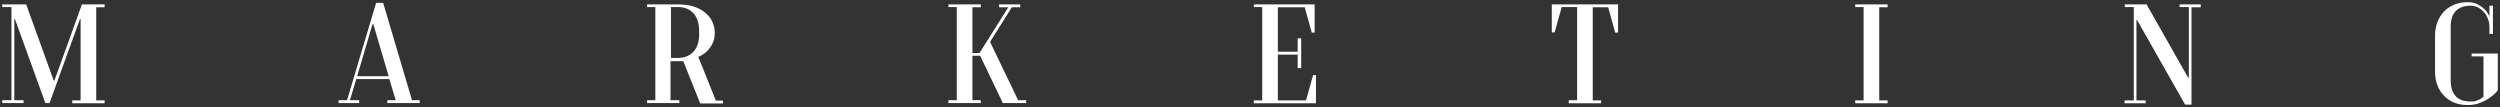 <?xml version="1.0" encoding="UTF-8"?> <svg xmlns="http://www.w3.org/2000/svg" viewBox="5998.75 4948 1135.3 48.7"><rect x="5998.75" y="4948" width="1135.3" height="48.7" fill="#333333" stroke="none"/><path fill="#fff" stroke="none" fill-opacity="1" stroke-width="1" stroke-opacity="1" id="tSvg28a1c6010f" title="Path 2" d="M 5999.75 4951.2 C 5999.75 4950.8 5999.75 4950.4 5999.75 4950 C 6003.383 4950 6007.017 4950 6010.65 4950 C 6014.817 4961.533 6018.983 4973.067 6023.15 4984.6 C 6023.25 4984.6 6023.35 4984.6 6023.45 4984.6 C 6027.617 4973.067 6031.783 4961.533 6035.95 4950 C 6039.383 4950 6042.817 4950 6046.25 4950 C 6046.25 4950.433 6046.25 4950.867 6046.25 4951.3 C 6044.983 4951.3 6043.717 4951.3 6042.45 4951.3 C 6042.45 4965.4 6042.45 4979.5 6042.45 4993.6 C 6043.717 4993.6 6044.983 4993.6 6046.25 4993.6 C 6046.25 4994.033 6046.25 4994.467 6046.25 4994.9 C 6041.35 4994.9 6036.45 4994.9 6031.55 4994.9 C 6031.55 4994.467 6031.55 4994.033 6031.55 4993.6 C 6032.817 4993.6 6034.083 4993.6 6035.35 4993.6 C 6035.35 4981.3 6035.35 4969 6035.35 4956.7 C 6035.25 4956.7 6035.15 4956.7 6035.05 4956.7 C 6030.45 4969.4 6025.85 4982.1 6021.25 4994.8 C 6020.617 4994.8 6019.983 4994.8 6019.35 4994.8 C 6014.75 4982.1 6010.15 4969.4 6005.55 4956.7 C 6005.45 4956.7 6005.35 4956.7 6005.25 4956.7 C 6005.25 4968.967 6005.25 4981.233 6005.25 4993.5 C 6006.65 4993.5 6008.05 4993.5 6009.45 4993.5 C 6009.45 4993.933 6009.45 4994.367 6009.45 4994.8 C 6006.217 4994.8 6002.983 4994.8 5999.75 4994.8 C 5999.75 4994.367 5999.75 4993.933 5999.75 4993.5 C 6001.15 4993.5 6002.55 4993.5 6003.95 4993.5 C 6003.95 4979.4 6003.95 4965.3 6003.95 4951.2C 6002.55 4951.2 6001.15 4951.2 5999.75 4951.2Z"></path><path fill="#fff" stroke="none" fill-opacity="1" stroke-width="1" stroke-opacity="1" id="tSvg1518d1a6a6c" title="Path 3" d="M 6160.55 4983.9 C 6159.583 4987.1 6158.617 4990.3 6157.65 4993.5 C 6159.05 4993.5 6160.45 4993.5 6161.85 4993.5 C 6161.85 4993.933 6161.85 4994.367 6161.85 4994.8 C 6158.75 4994.8 6155.65 4994.8 6152.55 4994.8 C 6152.55 4994.367 6152.55 4993.933 6152.55 4993.5 C 6153.817 4993.5 6155.083 4993.5 6156.35 4993.5 C 6160.75 4978.767 6165.15 4964.033 6169.55 4949.3 C 6170.617 4949.3 6171.683 4949.3 6172.75 4949.3 C 6177.117 4964.033 6181.483 4978.767 6185.85 4993.5 C 6187.017 4993.5 6188.183 4993.5 6189.35 4993.5 C 6189.35 4993.933 6189.35 4994.367 6189.35 4994.8 C 6184.45 4994.8 6179.55 4994.8 6174.65 4994.8 C 6174.65 4994.367 6174.65 4993.933 6174.65 4993.5 C 6175.917 4993.5 6177.183 4993.5 6178.45 4993.5 C 6177.483 4990.3 6176.517 4987.1 6175.55 4983.9 C 6170.517 4983.9 6165.483 4983.9 6160.45 4983.9C 6160.483 4983.9 6160.517 4983.9 6160.55 4983.9Z M 6175.25 4982.6 C 6172.917 4974.7 6170.583 4966.8 6168.25 4958.9 C 6168.15 4958.9 6168.05 4958.9 6167.95 4958.9 C 6165.617 4966.8 6163.283 4974.7 6160.95 4982.6 C 6165.75 4982.6 6170.55 4982.6 6175.35 4982.6C 6175.317 4982.6 6175.283 4982.6 6175.25 4982.6Z"></path><path fill="#fff" stroke="none" fill-opacity="1" stroke-width="1" stroke-opacity="1" id="tSvg1576e9874be" title="Path 4" d="M 6303.45 4993.5 C 6304.717 4993.5 6305.983 4993.5 6307.25 4993.5 C 6307.25 4993.933 6307.25 4994.367 6307.25 4994.8 C 6302.35 4994.8 6297.45 4994.8 6292.55 4994.8 C 6292.55 4994.367 6292.55 4993.933 6292.55 4993.5 C 6293.817 4993.5 6295.083 4993.5 6296.35 4993.5 C 6296.35 4979.4 6296.35 4965.3 6296.35 4951.2 C 6295.083 4951.2 6293.817 4951.2 6292.55 4951.2 C 6292.55 4950.8 6292.55 4950.4 6292.55 4950 C 6297.25 4950 6301.95 4950 6306.65 4950 C 6309.35 4950 6311.75 4950.3 6313.85 4951 C 6315.95 4951.7 6317.65 4952.6 6319.05 4953.8 C 6320.45 4955 6321.55 4956.3 6322.25 4957.9 C 6322.95 4959.5 6323.35 4961.1 6323.35 4962.9 C 6323.35 4964.7 6322.95 4966.7 6322.15 4968.1 C 6321.35 4969.5 6320.55 4970.6 6319.55 4971.5 C 6318.45 4972.5 6317.25 4973.3 6315.85 4973.8 C 6318.517 4980.433 6321.183 4987.067 6323.85 4993.7 C 6324.917 4993.7 6325.983 4993.7 6327.05 4993.7 C 6327.05 4994.133 6327.05 4994.567 6327.05 4995 C 6323.617 4995 6320.183 4995 6316.75 4995 C 6314.183 4988.6 6311.617 4982.2 6309.05 4975.8 C 6307.117 4975.8 6305.183 4975.8 6303.25 4975.8 C 6303.25 4981.767 6303.25 4987.733 6303.25 4993.7C 6303.317 4993.633 6303.383 4993.567 6303.45 4993.5Z M 6313.65 4954 C 6311.85 4952.1 6309.55 4951.2 6306.65 4951.2 C 6305.583 4951.2 6304.517 4951.2 6303.45 4951.2 C 6303.45 4958.9 6303.45 4966.6 6303.45 4974.3 C 6304.517 4974.3 6305.583 4974.3 6306.65 4974.3 C 6309.55 4974.3 6311.85 4973.4 6313.65 4971.5 C 6315.45 4969.6 6316.25 4966.9 6316.25 4963.4 C 6316.25 4962.967 6316.25 4962.533 6316.25 4962.1C 6316.25 4958.6 6315.35 4955.9 6313.65 4954Z"></path><path fill="#fff" stroke="none" fill-opacity="1" stroke-width="1" stroke-opacity="1" id="tSvg16ec63ddfc8" title="Path 5" d="M 6461.25 4993.5 C 6462.417 4993.5 6463.583 4993.5 6464.75 4993.5 C 6464.75 4993.933 6464.75 4994.367 6464.75 4994.8 C 6461.217 4994.8 6457.683 4994.8 6454.15 4994.8 C 6450.717 4987.633 6447.283 4980.467 6443.85 4973.3 C 6442.683 4973.3 6441.517 4973.3 6440.35 4973.3 C 6440.35 4980.033 6440.35 4986.767 6440.35 4993.5 C 6441.617 4993.5 6442.883 4993.5 6444.15 4993.5 C 6444.15 4993.933 6444.15 4994.367 6444.15 4994.8 C 6439.25 4994.8 6434.35 4994.8 6429.45 4994.8 C 6429.45 4994.367 6429.45 4993.933 6429.45 4993.5 C 6430.717 4993.5 6431.983 4993.5 6433.25 4993.5 C 6433.25 4979.4 6433.25 4965.3 6433.25 4951.2 C 6431.983 4951.2 6430.717 4951.2 6429.45 4951.2 C 6429.45 4950.8 6429.45 4950.4 6429.45 4950 C 6434.35 4950 6439.25 4950 6444.15 4950 C 6444.15 4950.433 6444.15 4950.867 6444.15 4951.3 C 6442.883 4951.3 6441.617 4951.3 6440.35 4951.3 C 6440.35 4958.233 6440.35 4965.167 6440.35 4972.1 C 6441.417 4972.1 6442.483 4972.1 6443.55 4972.1 C 6447.917 4965.167 6452.283 4958.233 6456.65 4951.3 C 6455.25 4951.3 6453.85 4951.3 6452.45 4951.3 C 6452.45 4950.867 6452.45 4950.433 6452.45 4950 C 6455.65 4950 6458.85 4950 6462.05 4950 C 6462.05 4950.433 6462.05 4950.867 6462.05 4951.3 C 6460.783 4951.3 6459.517 4951.3 6458.25 4951.3 C 6454.95 4956.533 6451.65 4961.767 6448.35 4967 C 6452.617 4975.867 6456.883 4984.733 6461.15 4993.6C 6461.183 4993.567 6461.217 4993.533 6461.25 4993.5Z"></path><path fill="#fff" stroke="none" fill-opacity="1" stroke-width="1" stroke-opacity="1" id="tSvg174e784a880" title="Path 6" d="M 6571.95 4993.5 C 6571.95 4979.4 6571.95 4965.3 6571.95 4951.2 C 6570.683 4951.2 6569.417 4951.2 6568.15 4951.2 C 6568.15 4950.8 6568.15 4950.4 6568.15 4950 C 6577.35 4950 6586.55 4950 6595.75 4950 C 6595.75 4954.267 6595.75 4958.533 6595.75 4962.8 C 6595.317 4962.8 6594.883 4962.8 6594.45 4962.8 C 6593.383 4958.967 6592.317 4955.133 6591.25 4951.3 C 6587.183 4951.3 6583.117 4951.3 6579.05 4951.3 C 6579.05 4958.033 6579.05 4964.767 6579.05 4971.5 C 6582.05 4971.5 6585.05 4971.5 6588.05 4971.5 C 6588.05 4969.467 6588.05 4967.433 6588.05 4965.4 C 6588.583 4965.4 6589.117 4965.4 6589.65 4965.4 C 6589.65 4969.9 6589.65 4974.4 6589.65 4978.9 C 6589.117 4978.9 6588.583 4978.9 6588.05 4978.9 C 6588.05 4976.867 6588.05 4974.833 6588.05 4972.8 C 6585.05 4972.8 6582.05 4972.8 6579.05 4972.8 C 6579.05 4979.733 6579.05 4986.667 6579.05 4993.6 C 6583.317 4993.6 6587.583 4993.6 6591.85 4993.6 C 6592.917 4989.767 6593.983 4985.933 6595.05 4982.1 C 6595.483 4982.1 6595.917 4982.1 6596.35 4982.1 C 6596.35 4986.367 6596.35 4990.633 6596.35 4994.9 C 6586.95 4994.9 6577.55 4994.9 6568.15 4994.9 C 6568.15 4994.467 6568.15 4994.033 6568.15 4993.6 C 6569.417 4993.6 6570.683 4993.6 6571.95 4993.6C 6571.95 4993.567 6571.95 4993.533 6571.95 4993.5Z"></path><path fill="#fff" stroke="none" fill-opacity="1" stroke-width="1" stroke-opacity="1" id="tSvgb6aa4c4cb3" title="Path 7" d="M 6711.15 4994.8 C 6711.15 4994.367 6711.15 4993.933 6711.15 4993.5 C 6712.417 4993.5 6713.683 4993.5 6714.95 4993.5 C 6714.95 4979.4 6714.95 4965.3 6714.95 4951.2 C 6712.617 4951.2 6710.283 4951.2 6707.95 4951.2 C 6706.883 4955.033 6705.817 4958.867 6704.75 4962.7 C 6704.317 4962.7 6703.883 4962.7 6703.45 4962.7 C 6703.45 4958.467 6703.45 4954.233 6703.45 4950 C 6713.483 4950 6723.517 4950 6733.55 4950 C 6733.55 4954.267 6733.55 4958.533 6733.55 4962.8 C 6733.117 4962.8 6732.683 4962.8 6732.25 4962.8 C 6731.183 4958.967 6730.117 4955.133 6729.05 4951.3 C 6726.717 4951.3 6724.383 4951.3 6722.05 4951.3 C 6722.05 4965.4 6722.05 4979.5 6722.05 4993.6 C 6723.317 4993.6 6724.583 4993.6 6725.85 4993.6 C 6725.85 4994.033 6725.85 4994.467 6725.85 4994.9 C 6720.95 4994.9 6716.05 4994.9 6711.15 4994.9C 6711.15 4994.867 6711.15 4994.833 6711.15 4994.8Z"></path><path fill="#fff" stroke="none" fill-opacity="1" stroke-width="1" stroke-opacity="1" id="tSvg489713c4f1" title="Path 8" d="M 6845.05 4993.5 C 6845.05 4979.4 6845.05 4965.3 6845.05 4951.2 C 6843.783 4951.2 6842.517 4951.2 6841.25 4951.2 C 6841.25 4950.8 6841.25 4950.4 6841.25 4950 C 6846.15 4950 6851.05 4950 6855.95 4950 C 6855.95 4950.433 6855.95 4950.867 6855.95 4951.3 C 6854.683 4951.3 6853.417 4951.3 6852.15 4951.3 C 6852.15 4965.4 6852.15 4979.5 6852.15 4993.6 C 6853.417 4993.6 6854.683 4993.6 6855.95 4993.6 C 6855.95 4994.033 6855.95 4994.467 6855.95 4994.9 C 6851.05 4994.9 6846.15 4994.9 6841.25 4994.9 C 6841.25 4994.467 6841.25 4994.033 6841.25 4993.6 C 6842.517 4993.6 6843.783 4993.6 6845.05 4993.6C 6845.05 4993.567 6845.05 4993.533 6845.05 4993.5Z"></path><path fill="#fff" stroke="none" fill-opacity="1" stroke-width="1" stroke-opacity="1" id="tSvg15830142094" title="Path 9" d="M 6963.65 4951.2 C 6963.65 4950.8 6963.65 4950.4 6963.65 4950 C 6966.95 4950 6970.25 4950 6973.55 4950 C 6979.85 4961.1 6986.15 4972.2 6992.45 4983.3 C 6992.55 4983.3 6992.65 4983.3 6992.75 4983.3 C 6992.75 4972.6 6992.75 4961.9 6992.75 4951.2 C 6991.35 4951.2 6989.95 4951.2 6988.55 4951.2 C 6988.55 4950.8 6988.55 4950.4 6988.55 4950 C 6991.75 4950 6994.95 4950 6998.15 4950 C 6998.15 4950.433 6998.15 4950.867 6998.15 4951.3 C 6996.75 4951.3 6995.35 4951.3 6993.95 4951.3 C 6993.95 4966.033 6993.95 4980.767 6993.95 4995.5 C 6992.983 4995.5 6992.017 4995.5 6991.05 4995.5 C 6983.783 4982.7 6976.517 4969.9 6969.25 4957.1 C 6969.15 4957.1 6969.05 4957.1 6968.95 4957.1 C 6968.95 4969.267 6968.95 4981.433 6968.95 4993.6 C 6970.35 4993.6 6971.75 4993.6 6973.15 4993.6 C 6973.15 4994.033 6973.15 4994.467 6973.15 4994.9 C 6969.95 4994.9 6966.75 4994.9 6963.55 4994.9 C 6963.55 4994.467 6963.55 4994.033 6963.55 4993.6 C 6964.95 4993.6 6966.35 4993.6 6967.75 4993.6 C 6967.75 4979.467 6967.75 4965.333 6967.75 4951.2 C 6966.35 4951.2 6964.95 4951.2 6963.55 4951.2C 6963.583 4951.2 6963.617 4951.2 6963.65 4951.2Z"></path><path fill="#fff" stroke="none" fill-opacity="1" stroke-width="1" stroke-opacity="1" id="tSvga64f3ca657" title="Path 10" d="M 7122.85 4993.9 C 7123.55 4993.7 7124.25 4993.4 7124.85 4993.1 C 7125.45 4992.8 7126.05 4992.4 7126.55 4991.9 C 7126.55 4985.8 7126.55 4979.7 7126.55 4973.6 C 7124.75 4973.6 7122.95 4973.6 7121.15 4973.6 C 7121.15 4973.167 7121.15 4972.733 7121.15 4972.3 C 7125.117 4972.3 7129.083 4972.3 7133.05 4972.3 C 7133.05 4977.867 7133.05 4983.433 7133.05 4989 C 7132.05 4990.3 7130.85 4991.4 7129.35 4992.4 C 7128.15 4993.3 7126.75 4994 7125.05 4994.7 C 7123.35 4995.4 7121.45 4995.7 7119.25 4995.7 C 7117.05 4995.7 7115.05 4995.3 7113.25 4994.6 C 7111.45 4993.9 7109.95 4992.8 7108.65 4991.5 C 7107.35 4990.2 7106.35 4988.6 7105.65 4986.8 C 7104.95 4985 7104.55 4982.9 7104.55 4980.6 C 7104.55 4975.1 7104.55 4969.6 7104.55 4964.1 C 7104.55 4961.9 7104.95 4959.8 7105.65 4958 C 7106.35 4956.1 7107.35 4954.6 7108.65 4953.2 C 7109.95 4951.8 7111.55 4950.9 7113.25 4950.1 C 7115.05 4949.4 7117.05 4949 7119.25 4949 C 7121.45 4949 7122.65 4949.3 7123.95 4950 C 7125.25 4950.7 7126.25 4951.4 7127.05 4952.2 C 7127.95 4953.1 7128.65 4954.2 7129.25 4955.4 C 7129.25 4953.8 7129.25 4952.2 7129.25 4950.6 C 7129.783 4950.6 7130.317 4950.6 7130.85 4950.6 C 7130.85 4954.867 7130.85 4959.133 7130.85 4963.4 C 7130.317 4963.4 7129.783 4963.4 7129.25 4963.4 C 7129.25 4962.433 7129.25 4961.467 7129.25 4960.5 C 7129.25 4959 7129.05 4957.7 7128.55 4956.5 C 7128.05 4955.3 7127.45 4954.2 7126.65 4953.4 C 7125.85 4952.5 7124.95 4951.8 7123.85 4951.3 C 7122.85 4950.8 7121.75 4950.6 7120.65 4950.6 C 7117.75 4950.6 7115.55 4951.4 7113.95 4953 C 7112.45 4954.6 7111.65 4957 7111.65 4960.2 C 7111.65 4968.3 7111.65 4976.4 7111.65 4984.5 C 7111.65 4987.7 7112.45 4990.1 7113.95 4991.7 C 7115.45 4993.3 7117.75 4994.1 7120.65 4994.1 C 7123.55 4994.1 7122.35 4994 7123.05 4993.8C 7122.983 4993.833 7122.917 4993.867 7122.85 4993.9Z"></path><defs> </defs></svg> 
